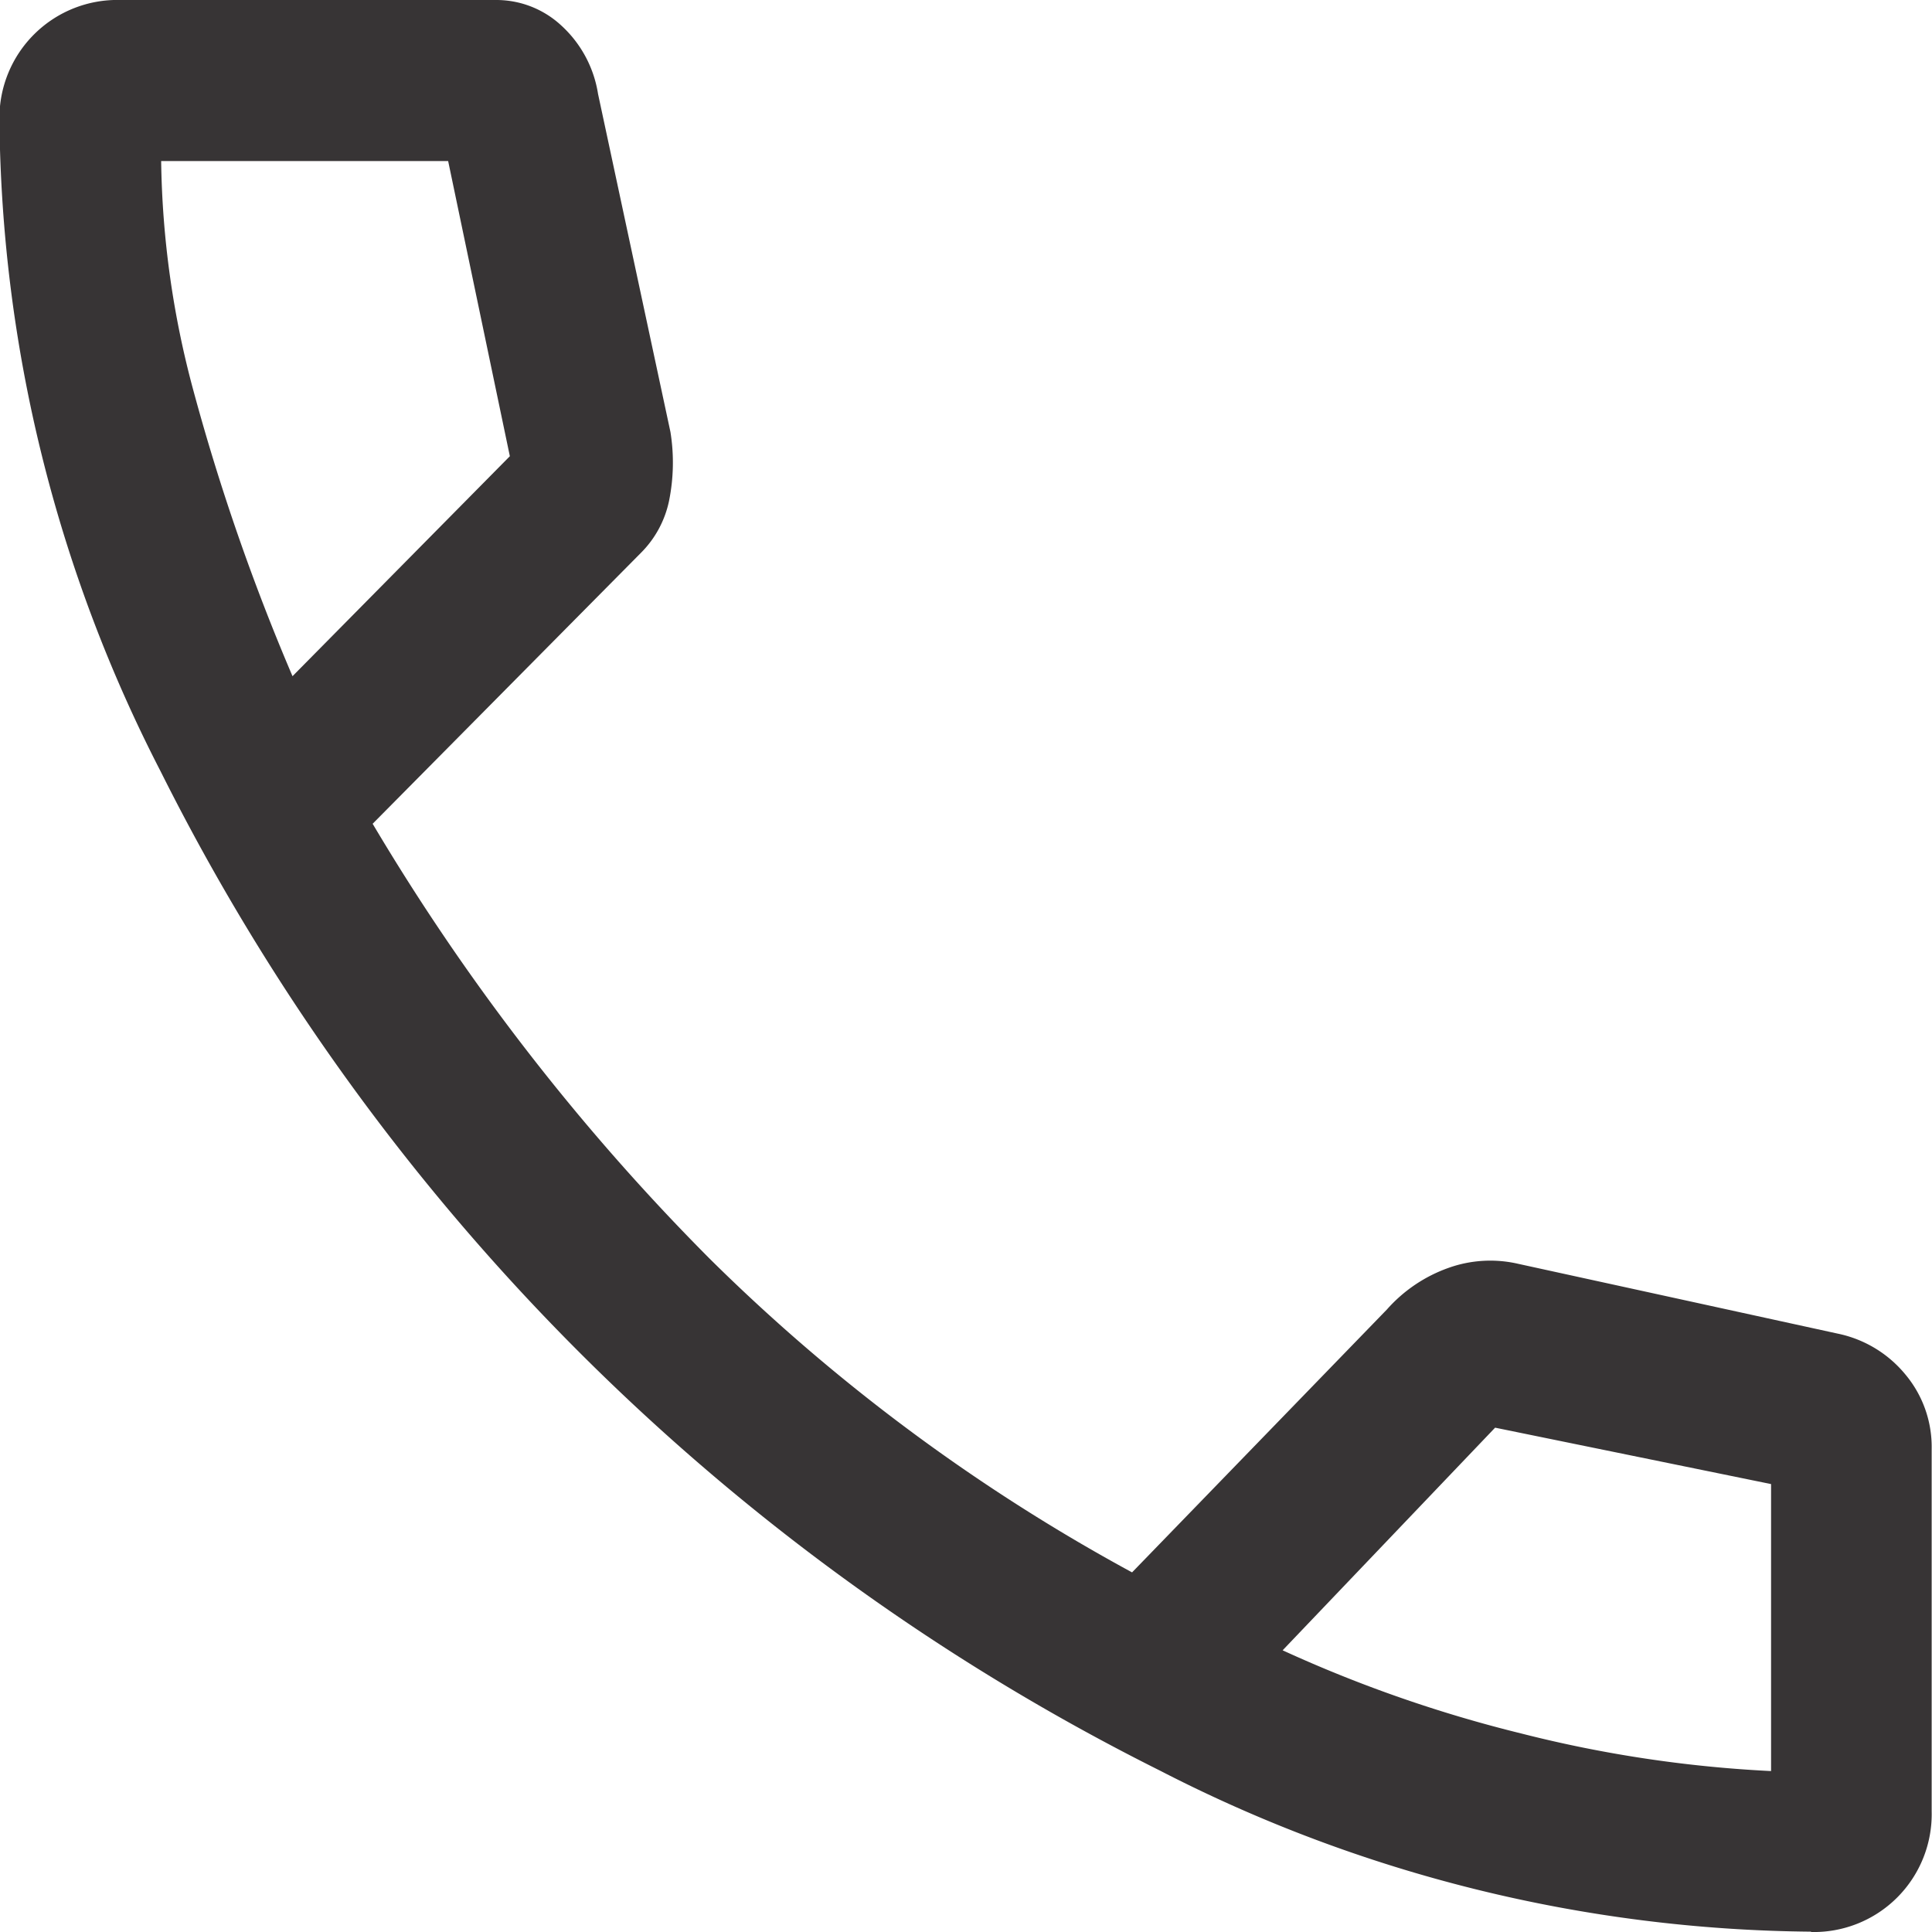 <svg xmlns="http://www.w3.org/2000/svg" width="17.503" height="17.503" viewBox="0 0 17.503 17.503">
  <path id="call" d="M136.409,233.5a13.113,13.113,0,0,1-5.9-1.459,20.232,20.232,0,0,1-9.055-9.055,13.113,13.113,0,0,1-1.459-5.9A1.068,1.068,0,0,1,121.094,216h3.4a.865.865,0,0,1,.591.231,1.062,1.062,0,0,1,.333.62l.656,3.063a1.748,1.748,0,0,1-.012.62.936.936,0,0,1-.255.474l-2.431,2.455a20.183,20.183,0,0,0,3.051,3.938,16.861,16.861,0,0,0,3.829,2.844l2.309-2.382a1.344,1.344,0,0,1,.559-.377,1.124,1.124,0,0,1,.632-.036l2.893.632a1.075,1.075,0,0,1,.612.369,1.023,1.023,0,0,1,.239.676v3.282a1.068,1.068,0,0,1-1.094,1.094ZM122.65,222.126l1.969-1.993-.559-2.674h-2.6a8.368,8.368,0,0,0,.292,2.079A19.593,19.593,0,0,0,122.65,222.126Zm8.97,8.825a12.134,12.134,0,0,0,2.164.754,11.409,11.409,0,0,0,2.261.34v-2.6l-2.5-.511ZM122.65,222.126ZM131.62,230.951Z" transform="translate(-120 -216)" fill="#373435"/>
</svg>
